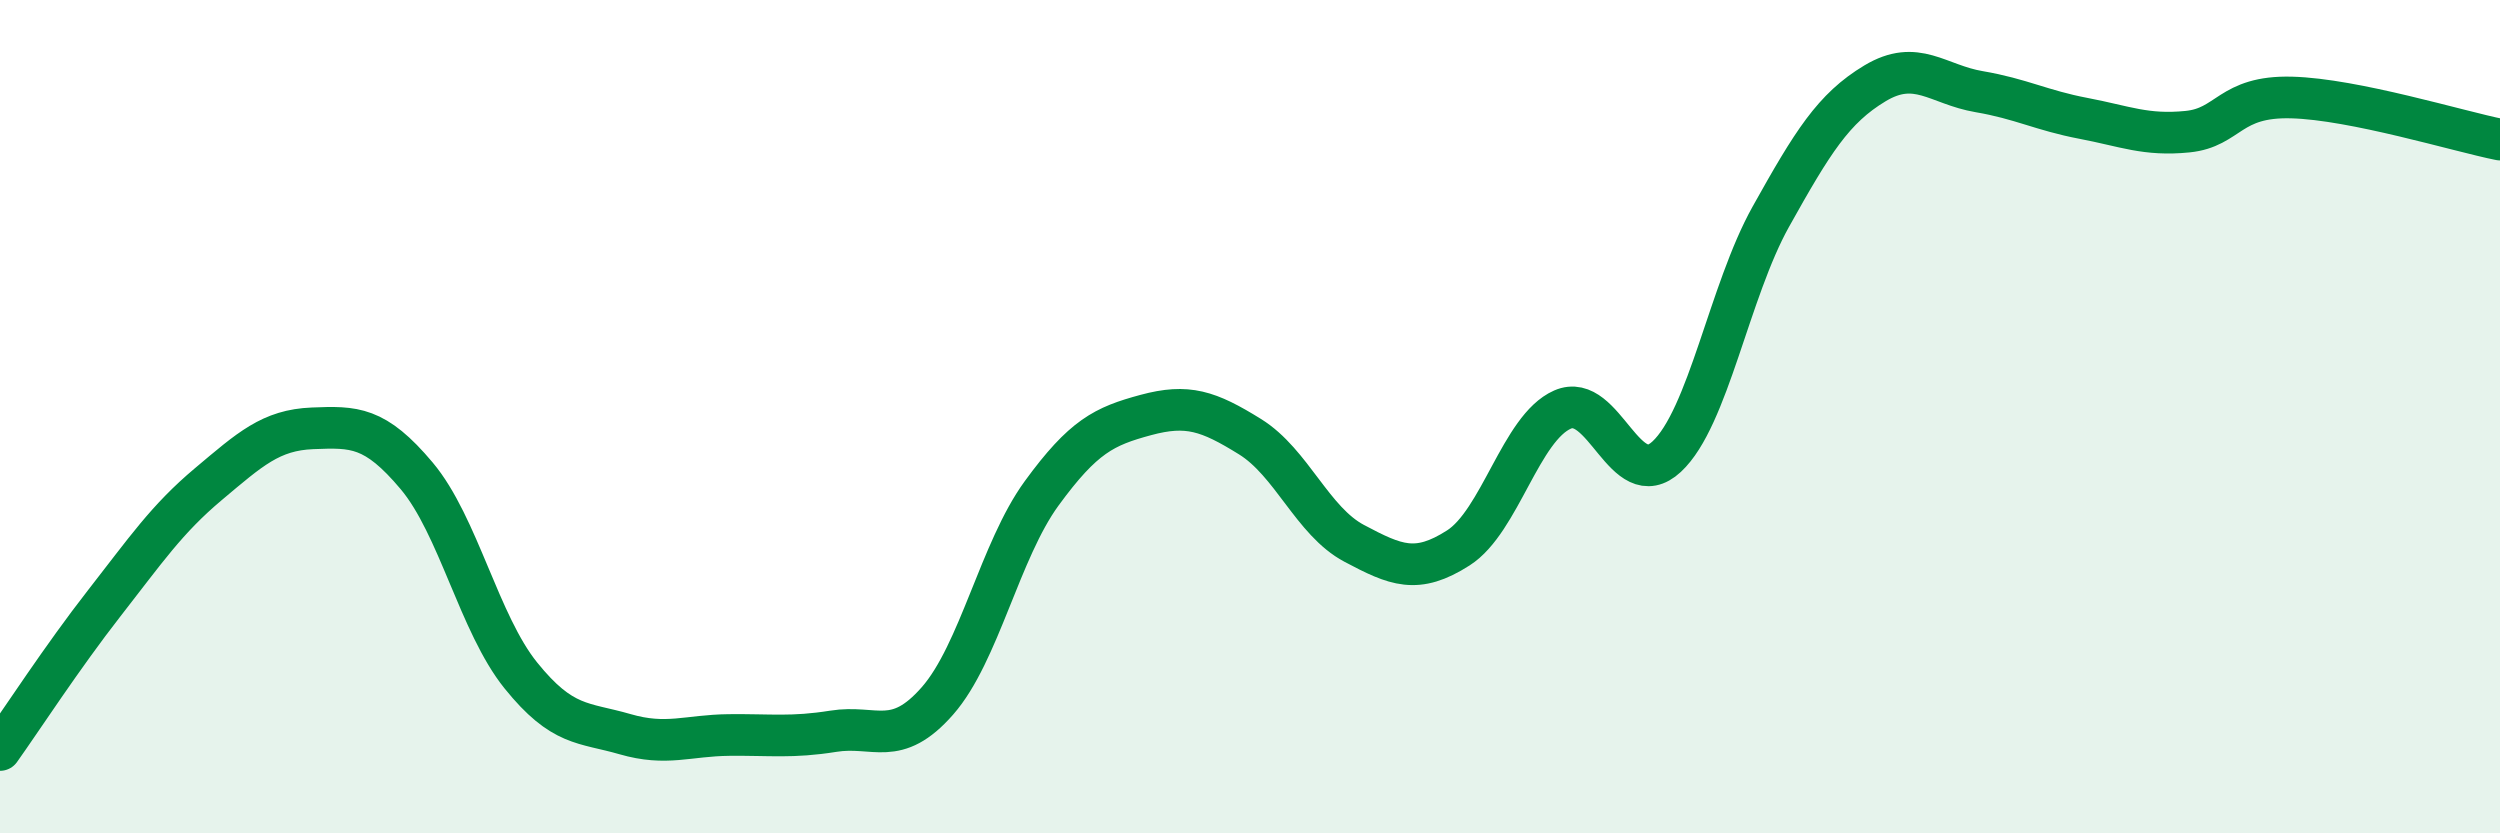 
    <svg width="60" height="20" viewBox="0 0 60 20" xmlns="http://www.w3.org/2000/svg">
      <path
        d="M 0,18 C 0.5,17.3 1.5,15.76 2.5,14.48 C 3.5,13.2 4,12.46 5,11.62 C 6,10.78 6.5,10.32 7.5,10.28 C 8.5,10.24 9,10.23 10,11.42 C 11,12.61 11.5,14.97 12.5,16.21 C 13.5,17.45 14,17.33 15,17.62 C 16,17.91 16.5,17.65 17.5,17.64 C 18.5,17.63 19,17.71 20,17.55 C 21,17.39 21.5,17.96 22.5,16.82 C 23.5,15.68 24,13.21 25,11.84 C 26,10.47 26.5,10.23 27.5,9.96 C 28.5,9.69 29,9.86 30,10.48 C 31,11.1 31.5,12.51 32.5,13.04 C 33.5,13.57 34,13.79 35,13.15 C 36,12.51 36.5,10.27 37.5,9.83 C 38.5,9.39 39,11.89 40,10.96 C 41,10.03 41.5,6.99 42.5,5.2 C 43.5,3.41 44,2.6 45,2 C 46,1.4 46.5,2.03 47.5,2.2 C 48.5,2.37 49,2.65 50,2.84 C 51,3.03 51.5,3.26 52.5,3.16 C 53.5,3.06 53.5,2.3 55,2.34 C 56.5,2.38 59,3.15 60,3.35L60 20L0 20Z"
        fill="#008740"
        opacity="0.1"
        stroke-linecap="round"
        stroke-linejoin="round"
      />
      <path
        d="M 0,18 C 0.5,17.3 1.5,15.76 2.5,14.48 C 3.5,13.2 4,12.46 5,11.62 C 6,10.78 6.5,10.32 7.5,10.28 C 8.5,10.24 9,10.23 10,11.42 C 11,12.61 11.5,14.97 12.5,16.21 C 13.5,17.45 14,17.33 15,17.62 C 16,17.91 16.5,17.65 17.5,17.64 C 18.5,17.63 19,17.71 20,17.55 C 21,17.39 21.5,17.96 22.5,16.82 C 23.5,15.68 24,13.21 25,11.84 C 26,10.47 26.5,10.23 27.5,9.96 C 28.5,9.69 29,9.86 30,10.48 C 31,11.1 31.5,12.51 32.5,13.04 C 33.5,13.57 34,13.79 35,13.15 C 36,12.51 36.5,10.27 37.5,9.83 C 38.5,9.39 39,11.89 40,10.96 C 41,10.03 41.5,6.99 42.5,5.2 C 43.5,3.41 44,2.6 45,2 C 46,1.4 46.5,2.03 47.5,2.2 C 48.5,2.37 49,2.65 50,2.84 C 51,3.03 51.5,3.26 52.5,3.16 C 53.5,3.06 53.5,2.3 55,2.34 C 56.5,2.38 59,3.15 60,3.35"
        stroke="#008740"
        stroke-width="1"
        fill="none"
        stroke-linecap="round"
        stroke-linejoin="round"
      />
    </svg>
  